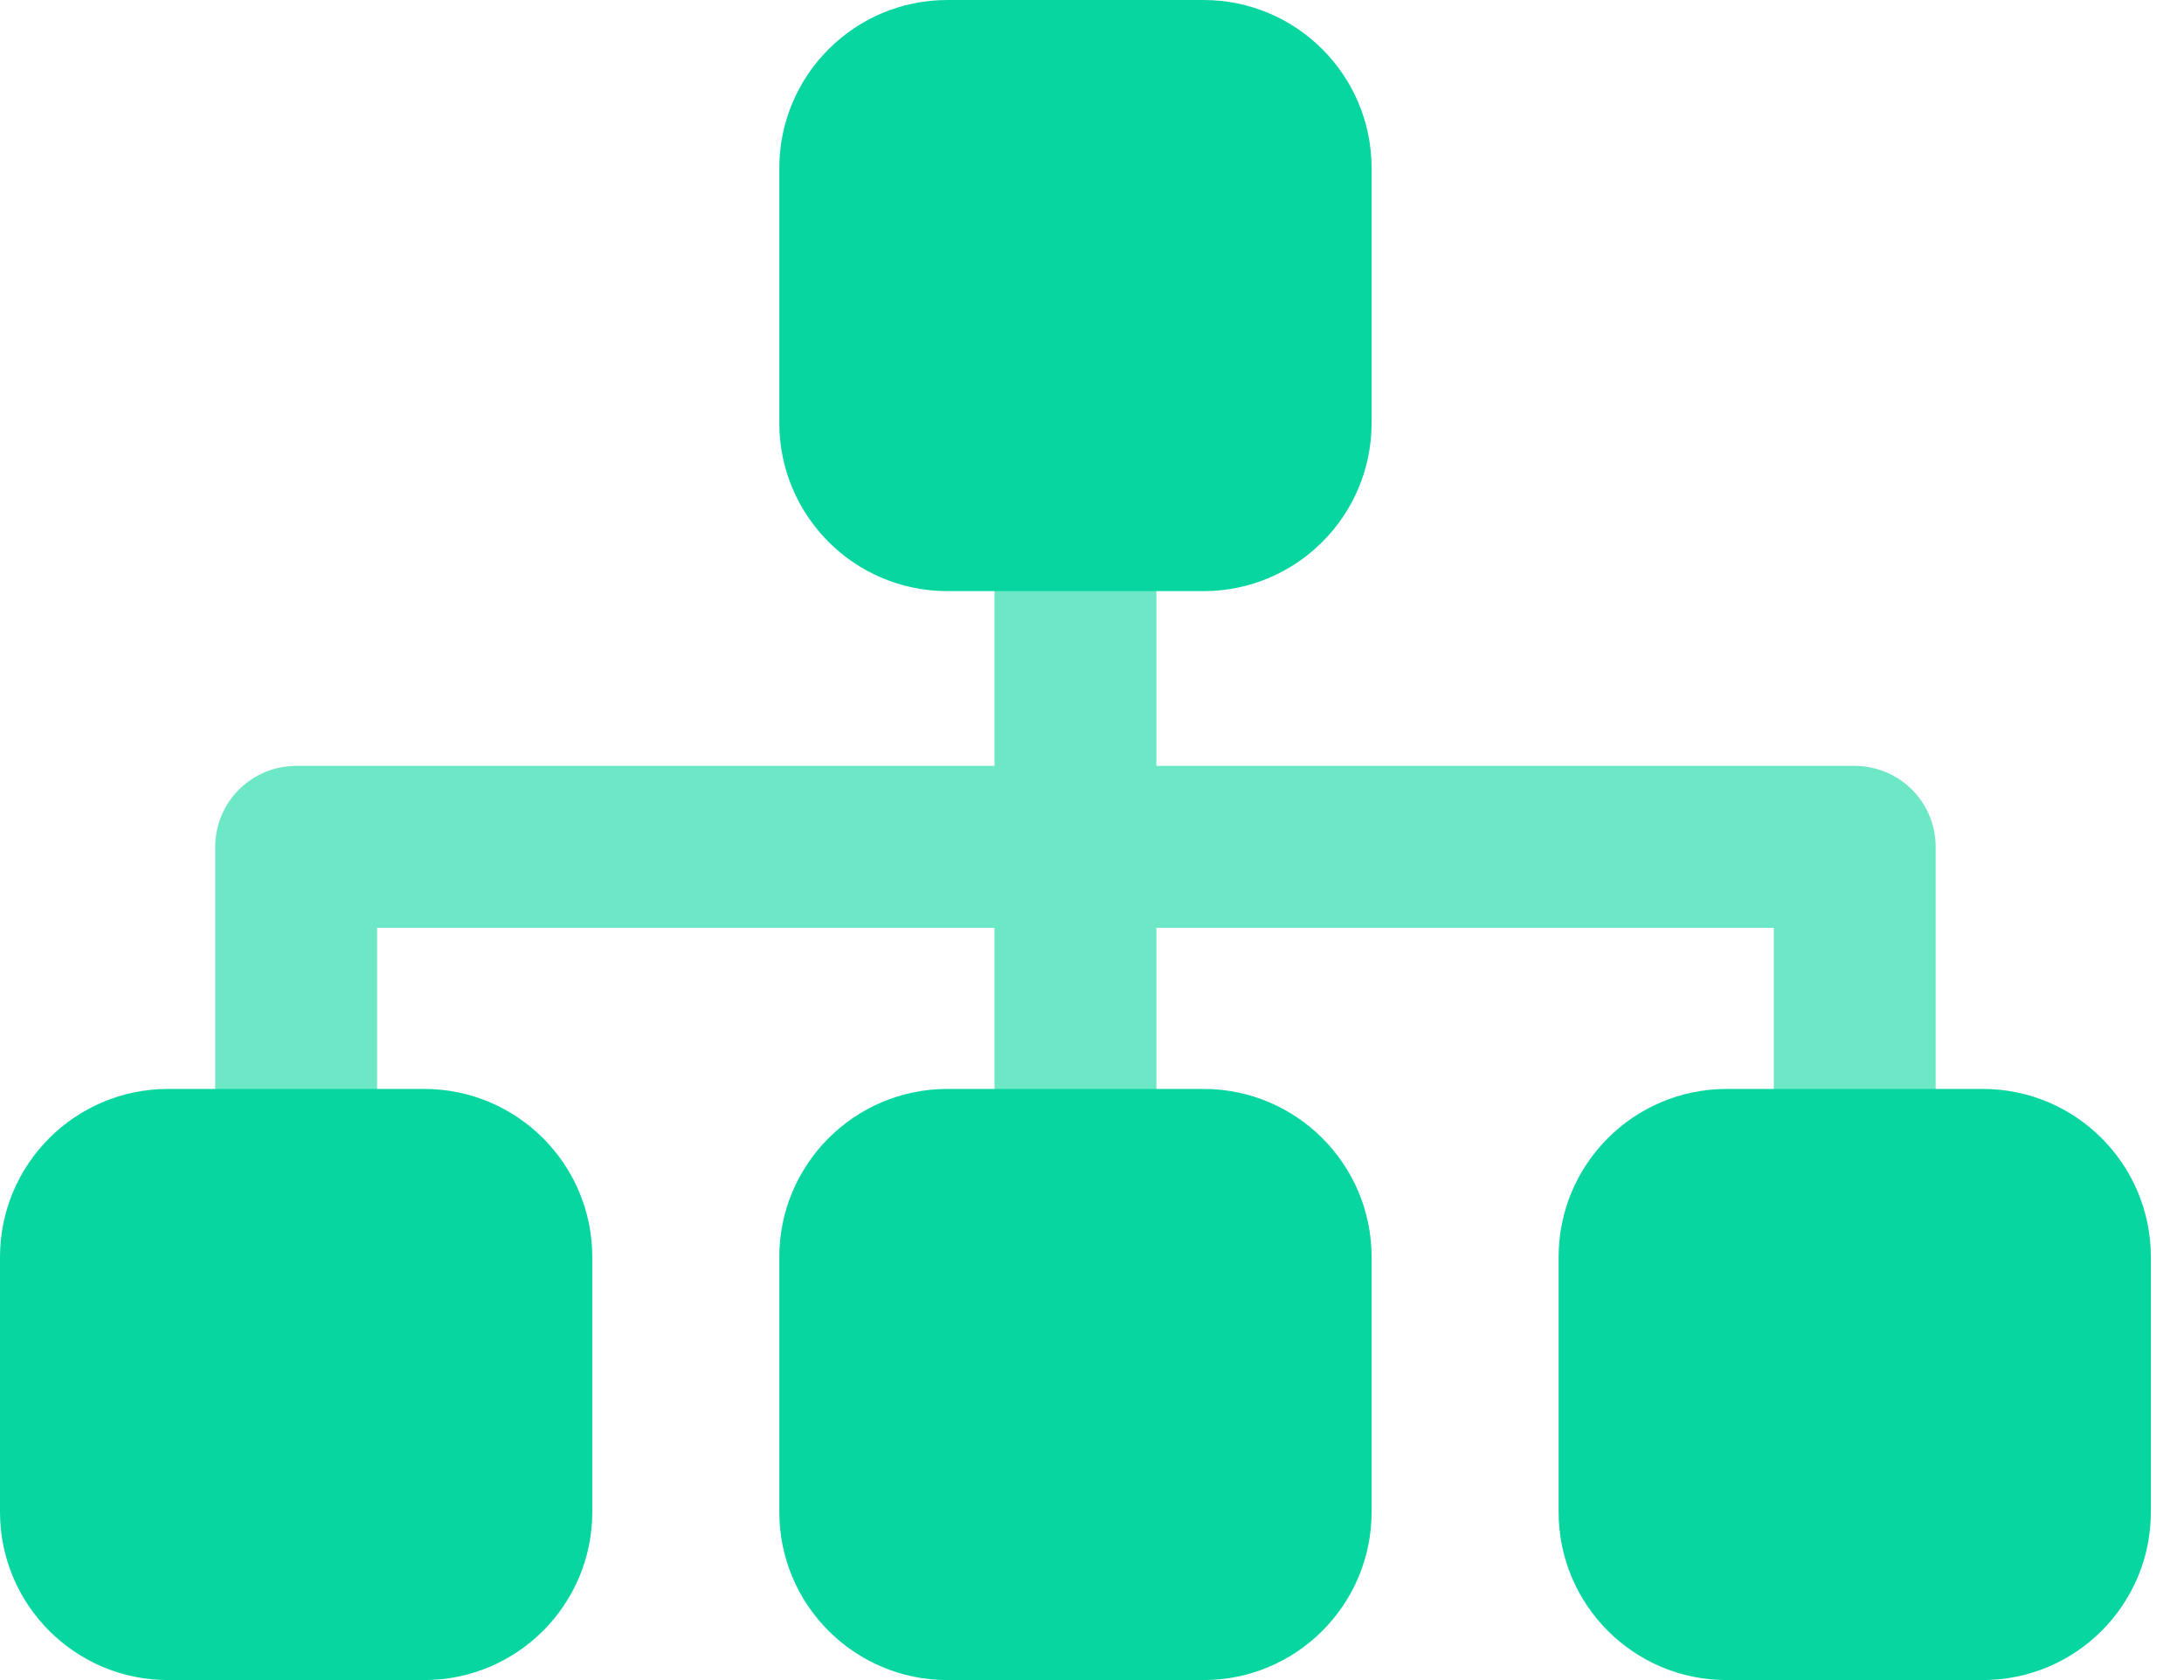 <svg width="52" height="40" viewBox="0 0 52 40" fill="none" xmlns="http://www.w3.org/2000/svg">
<path d="M7.051 28.928V20.162H25.606H44.16V28.928M25.606 30.8V10.106" stroke="#6CE8C6" stroke-width="3.854" stroke-linecap="round" stroke-linejoin="round"/>
<path d="M10.1 25.926H4.002C1.792 25.926 0 27.718 0 29.928V35.998C0 38.209 1.792 40 4.002 40H10.1C12.31 40 14.102 38.209 14.102 35.998V29.928C14.102 27.718 12.31 25.926 10.1 25.926Z" fill="#08D6A1"/>
<path d="M28.655 25.926H22.557C20.347 25.926 18.555 27.718 18.555 29.928V35.998C18.555 38.209 20.347 40 22.557 40H28.655C30.865 40 32.657 38.209 32.657 35.998V29.928C32.657 27.718 30.865 25.926 28.655 25.926Z" fill="#08D6A1"/>
<path d="M28.655 0H22.557C20.347 0 18.555 1.792 18.555 4.002V10.072C18.555 12.282 20.347 14.074 22.557 14.074H28.655C30.865 14.074 32.657 12.282 32.657 10.072V4.002C32.657 1.792 30.865 0 28.655 0Z" fill="#08D6A1"/>
<path d="M47.209 25.926H41.111C38.901 25.926 37.11 27.718 37.11 29.928V35.998C37.11 38.209 38.901 40 41.111 40H47.209C49.42 40 51.211 38.209 51.211 35.998V29.928C51.211 27.718 49.42 25.926 47.209 25.926Z" fill="#08D6A1"/>
</svg>
